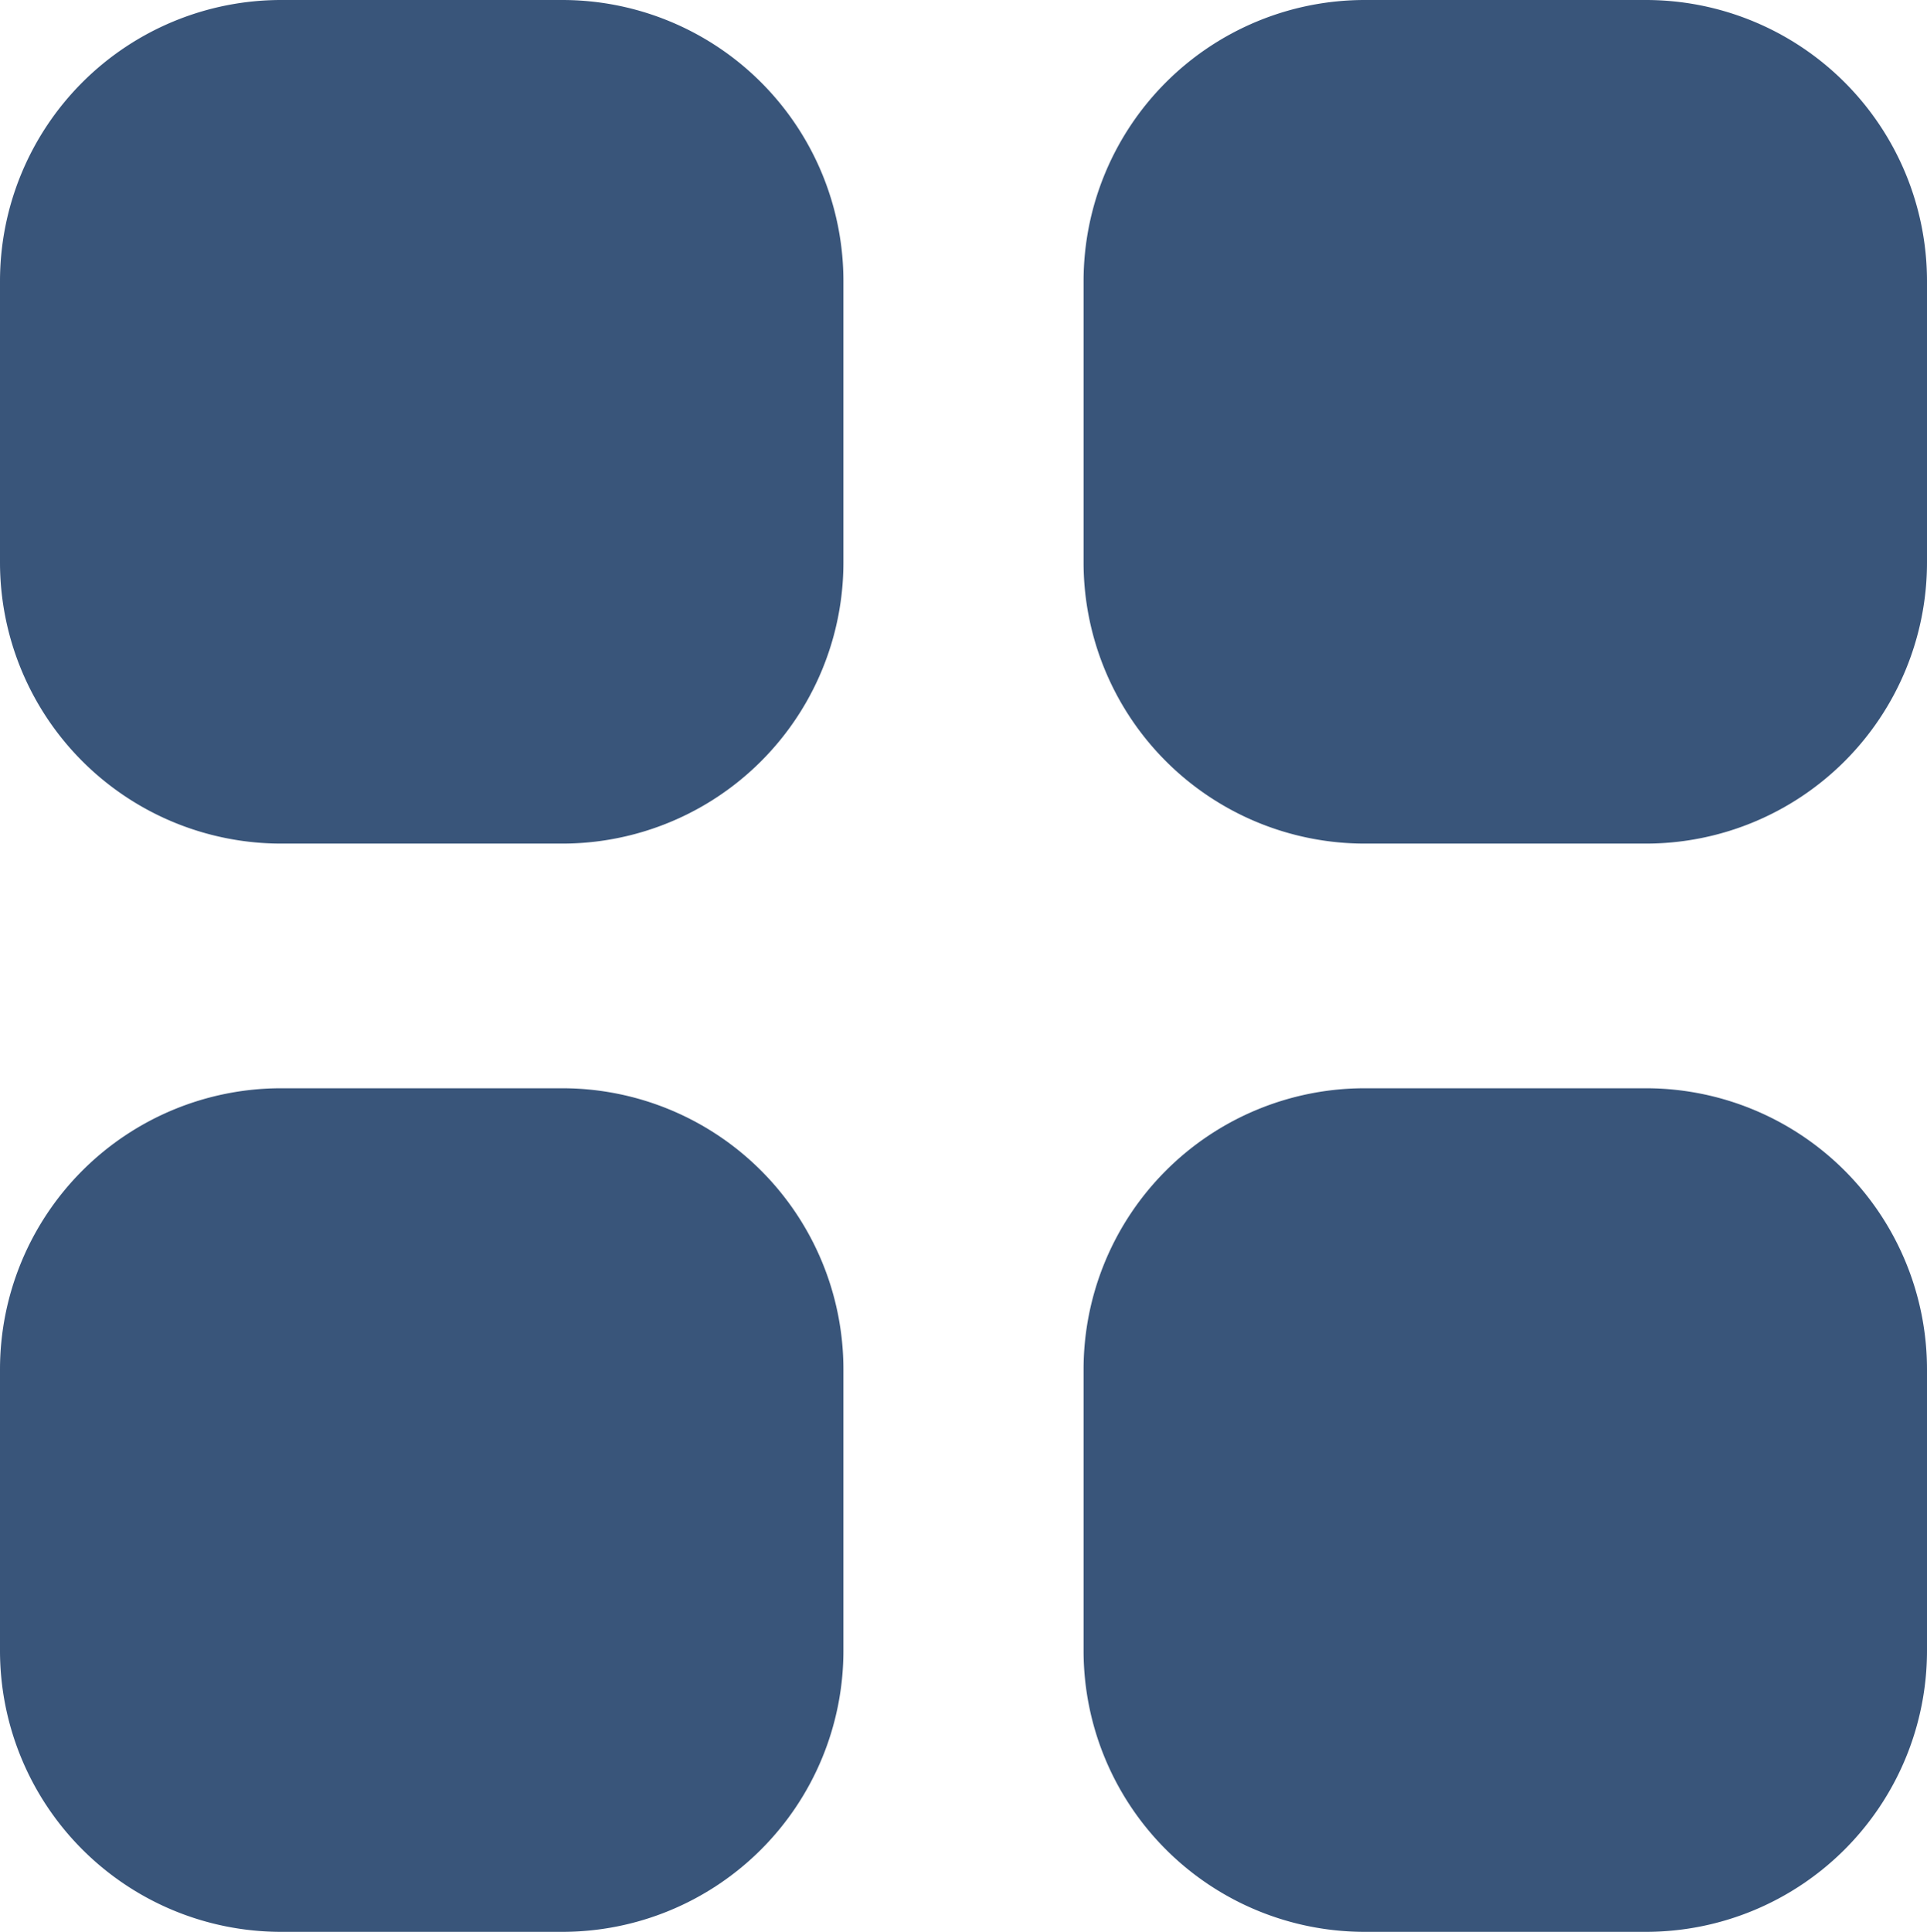 <svg xmlns="http://www.w3.org/2000/svg" xmlns:xlink="http://www.w3.org/1999/xlink" id="Grupo_109" data-name="Grupo 109" width="12.927" height="12.957" viewBox="0 0 12.927 12.957"><defs><clipPath id="clip-path"><rect id="Ret&#xE2;ngulo_164" data-name="Ret&#xE2;ngulo 164" width="12.927" height="12.957" fill="#39557a"></rect></clipPath></defs><g id="Grupo_108" data-name="Grupo 108" clip-path="url(#clip-path)"><path id="Caminho_140" data-name="Caminho 140" d="M1.886,0H3.772A1.886,1.886,0,0,1,5.658,1.886V3.772A1.886,1.886,0,0,1,3.772,5.658H1.886A1.886,1.886,0,0,1,0,3.772V1.886A1.886,1.886,0,0,1,1.886,0" fill="#39557a"></path><path id="Caminho_141" data-name="Caminho 141" d="M248.56,0h1.886a1.886,1.886,0,0,1,1.886,1.886V3.772a1.886,1.886,0,0,1-1.886,1.886H248.56a1.886,1.886,0,0,1-1.886-1.886V1.886A1.886,1.886,0,0,1,248.56,0" transform="translate(-239.405)" fill="#39557a"></path><path id="Caminho_142" data-name="Caminho 142" d="M1.886,247.675H3.772a1.886,1.886,0,0,1,1.886,1.886v1.886a1.886,1.886,0,0,1-1.886,1.886H1.886A1.886,1.886,0,0,1,0,251.447v-1.886a1.886,1.886,0,0,1,1.886-1.886" transform="translate(0 -240.376)" fill="#39557a"></path><path id="Caminho_143" data-name="Caminho 143" d="M248.56,247.675h1.886a1.886,1.886,0,0,1,1.886,1.886v1.886a1.886,1.886,0,0,1-1.886,1.886H248.56a1.886,1.886,0,0,1-1.886-1.886v-1.886a1.886,1.886,0,0,1,1.886-1.886" transform="translate(-239.405 -240.376)" fill="#39557a"></path></g></svg>